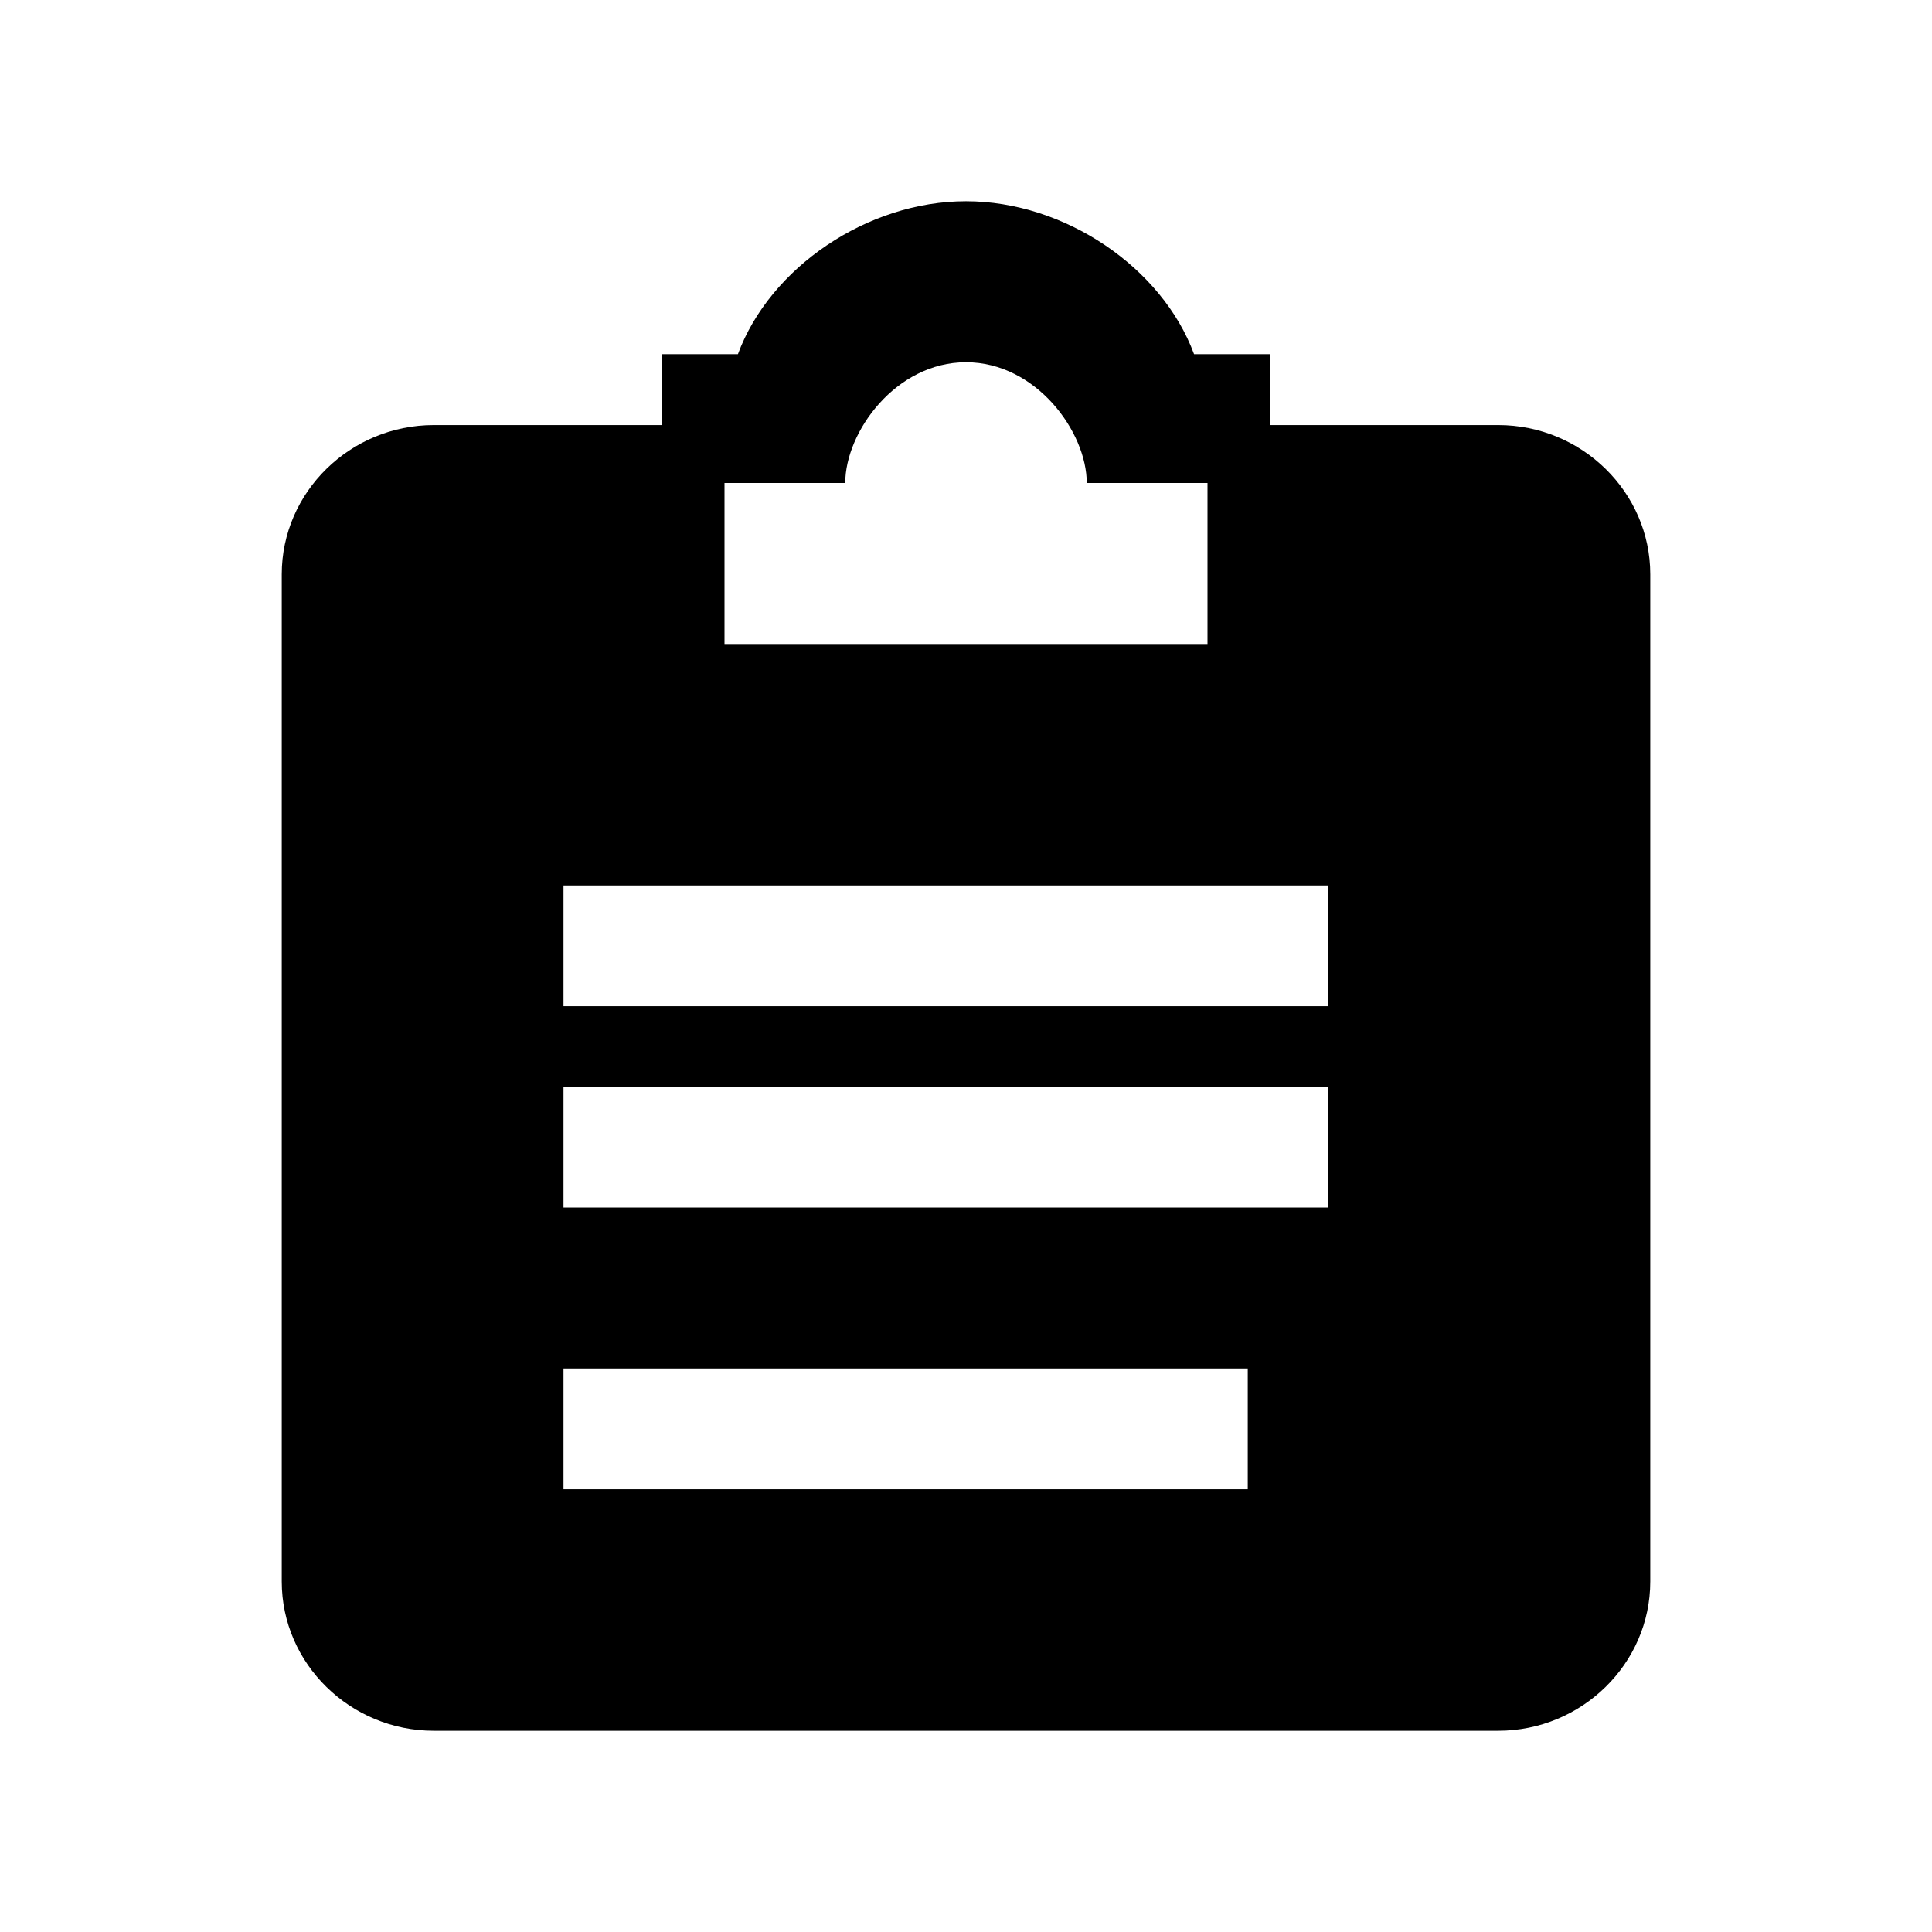 <svg viewBox="0 0 48 48" xmlns="http://www.w3.org/2000/svg"><path d="M37.222 10.561h-5.666V8.8h-1.89C28.874 6.65 26.457 5 24 5c-2.456 0-4.873 1.65-5.667 3.8h-1.889v1.761h-5.666C8.7 10.561 7 12.229 7 14.268v25.025C7 41.332 8.7 43 10.778 43h26.444C39.3 43 41 41.332 41 39.293V14.268c0-2.039-1.7-3.707-3.778-3.707zM18 12h3c0-1.268 1.256-3 3-3s3 1.732 3 3h3v4H18v-4zm15 18H14v-3h19v3zm-2 7H14v-3h17v3zm2-12H14v-3h19v3z" fill-rule="evenodd"/></svg>